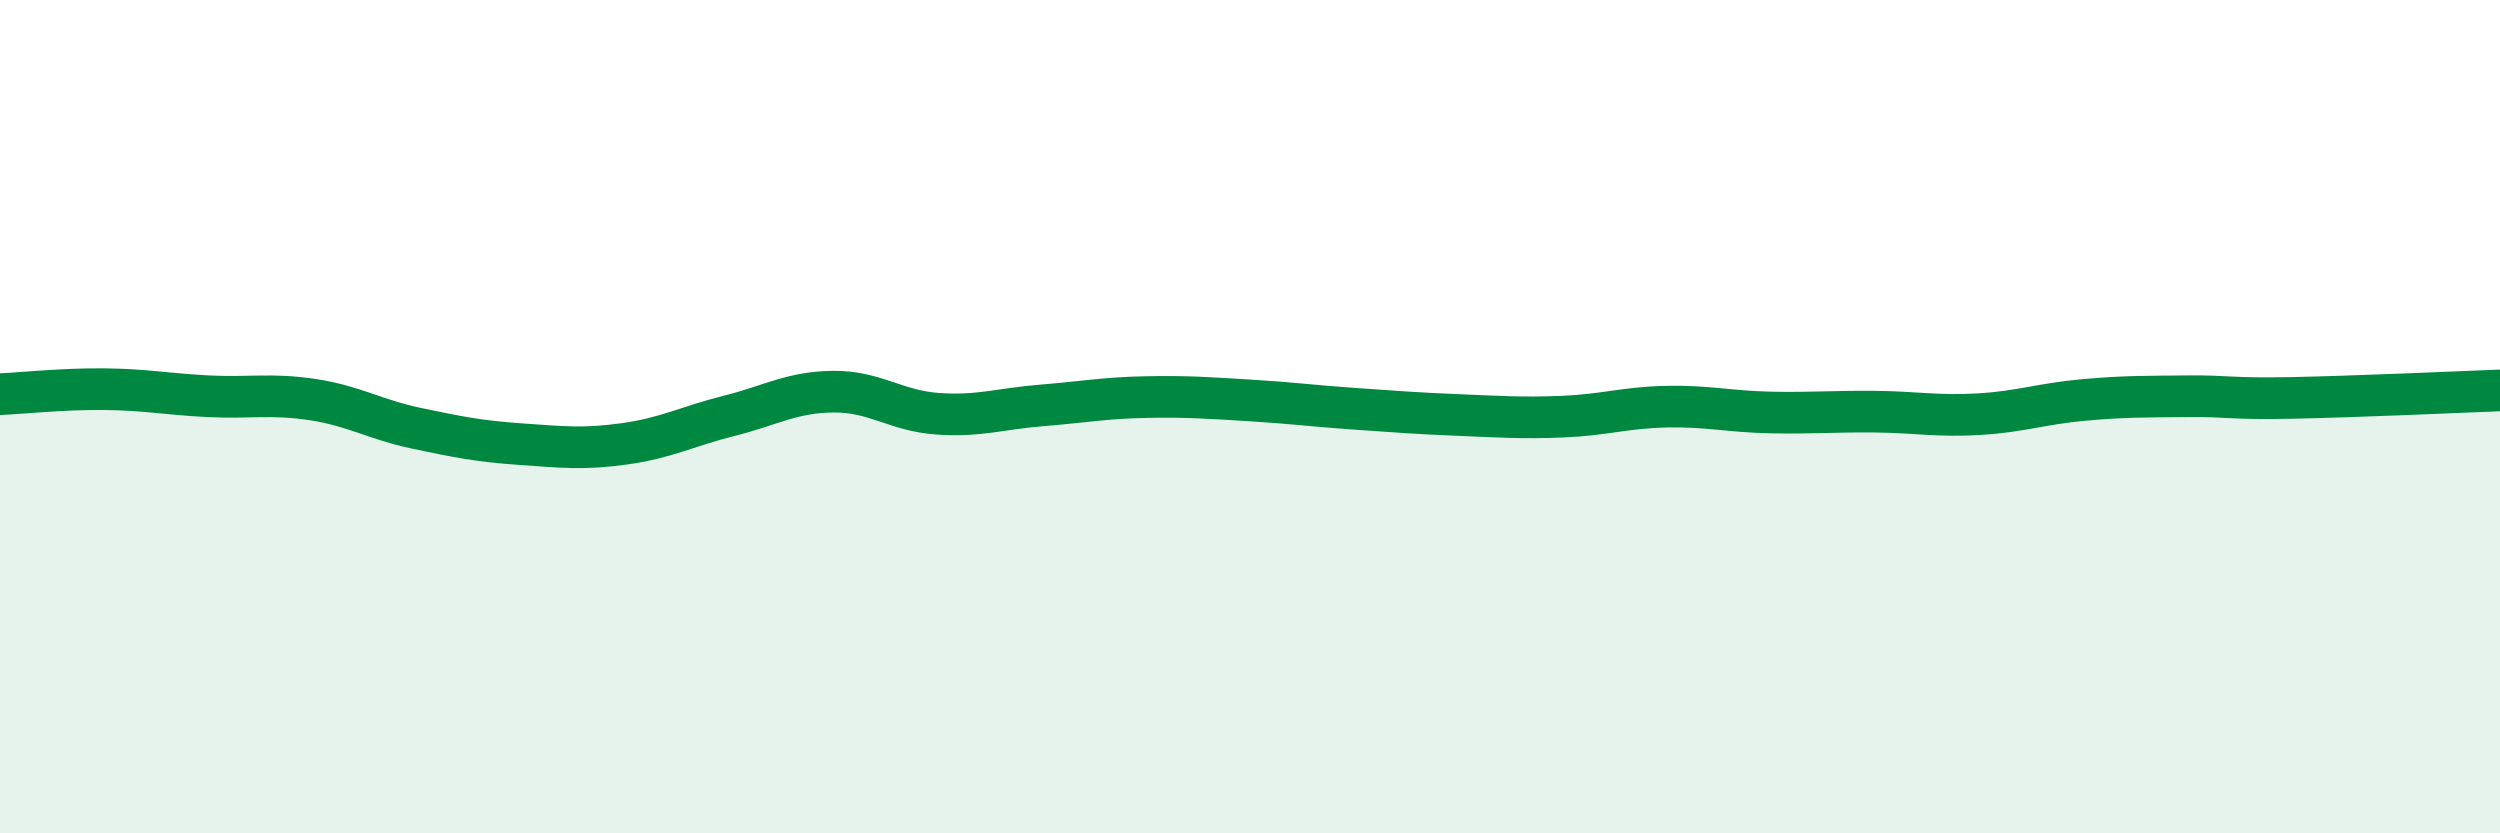 
    <svg width="60" height="20" viewBox="0 0 60 20" xmlns="http://www.w3.org/2000/svg">
      <path
        d="M 0,9.46 C 0.5,9.44 1.5,9.33 2.5,9.34 C 3.5,9.35 4,9.46 5,9.51 C 6,9.56 6.5,9.44 7.5,9.59 C 8.5,9.74 9,10.07 10,10.28 C 11,10.49 11.5,10.59 12.5,10.66 C 13.5,10.73 14,10.79 15,10.65 C 16,10.51 16.5,10.23 17.5,9.98 C 18.5,9.73 19,9.41 20,9.4 C 21,9.39 21.5,9.86 22.5,9.93 C 23.5,10 24,9.81 25,9.73 C 26,9.65 26.5,9.55 27.5,9.53 C 28.5,9.51 29,9.55 30,9.61 C 31,9.67 31.5,9.74 32.5,9.81 C 33.5,9.88 34,9.92 35,9.96 C 36,10 36.5,10.04 37.5,10 C 38.5,9.96 39,9.78 40,9.76 C 41,9.74 41.5,9.88 42.5,9.9 C 43.5,9.92 44,9.87 45,9.88 C 46,9.89 46.5,10 47.5,9.94 C 48.5,9.88 49,9.69 50,9.6 C 51,9.51 51.5,9.52 52.5,9.51 C 53.5,9.5 53.5,9.58 55,9.55 C 56.5,9.52 59,9.41 60,9.37L60 20L0 20Z"
        fill="#008740"
        opacity="0.1"
        stroke-linecap="round"
        stroke-linejoin="round"
      />
      <path
        d="M 0,9.46 C 0.5,9.44 1.5,9.33 2.5,9.34 C 3.5,9.35 4,9.46 5,9.51 C 6,9.56 6.5,9.44 7.5,9.59 C 8.5,9.74 9,10.07 10,10.28 C 11,10.49 11.5,10.59 12.5,10.66 C 13.5,10.73 14,10.79 15,10.65 C 16,10.51 16.5,10.23 17.5,9.98 C 18.5,9.73 19,9.41 20,9.4 C 21,9.39 21.5,9.86 22.5,9.93 C 23.5,10 24,9.81 25,9.73 C 26,9.65 26.5,9.55 27.5,9.53 C 28.5,9.51 29,9.55 30,9.61 C 31,9.67 31.5,9.74 32.5,9.81 C 33.5,9.88 34,9.92 35,9.96 C 36,10 36.5,10.04 37.5,10 C 38.5,9.96 39,9.78 40,9.76 C 41,9.74 41.5,9.88 42.5,9.9 C 43.5,9.92 44,9.87 45,9.88 C 46,9.89 46.5,10 47.5,9.94 C 48.5,9.88 49,9.69 50,9.6 C 51,9.51 51.5,9.52 52.5,9.51 C 53.5,9.5 53.5,9.58 55,9.55 C 56.5,9.52 59,9.41 60,9.37"
        stroke="#008740"
        stroke-width="1"
        fill="none"
        stroke-linecap="round"
        stroke-linejoin="round"
      />
    </svg>
  